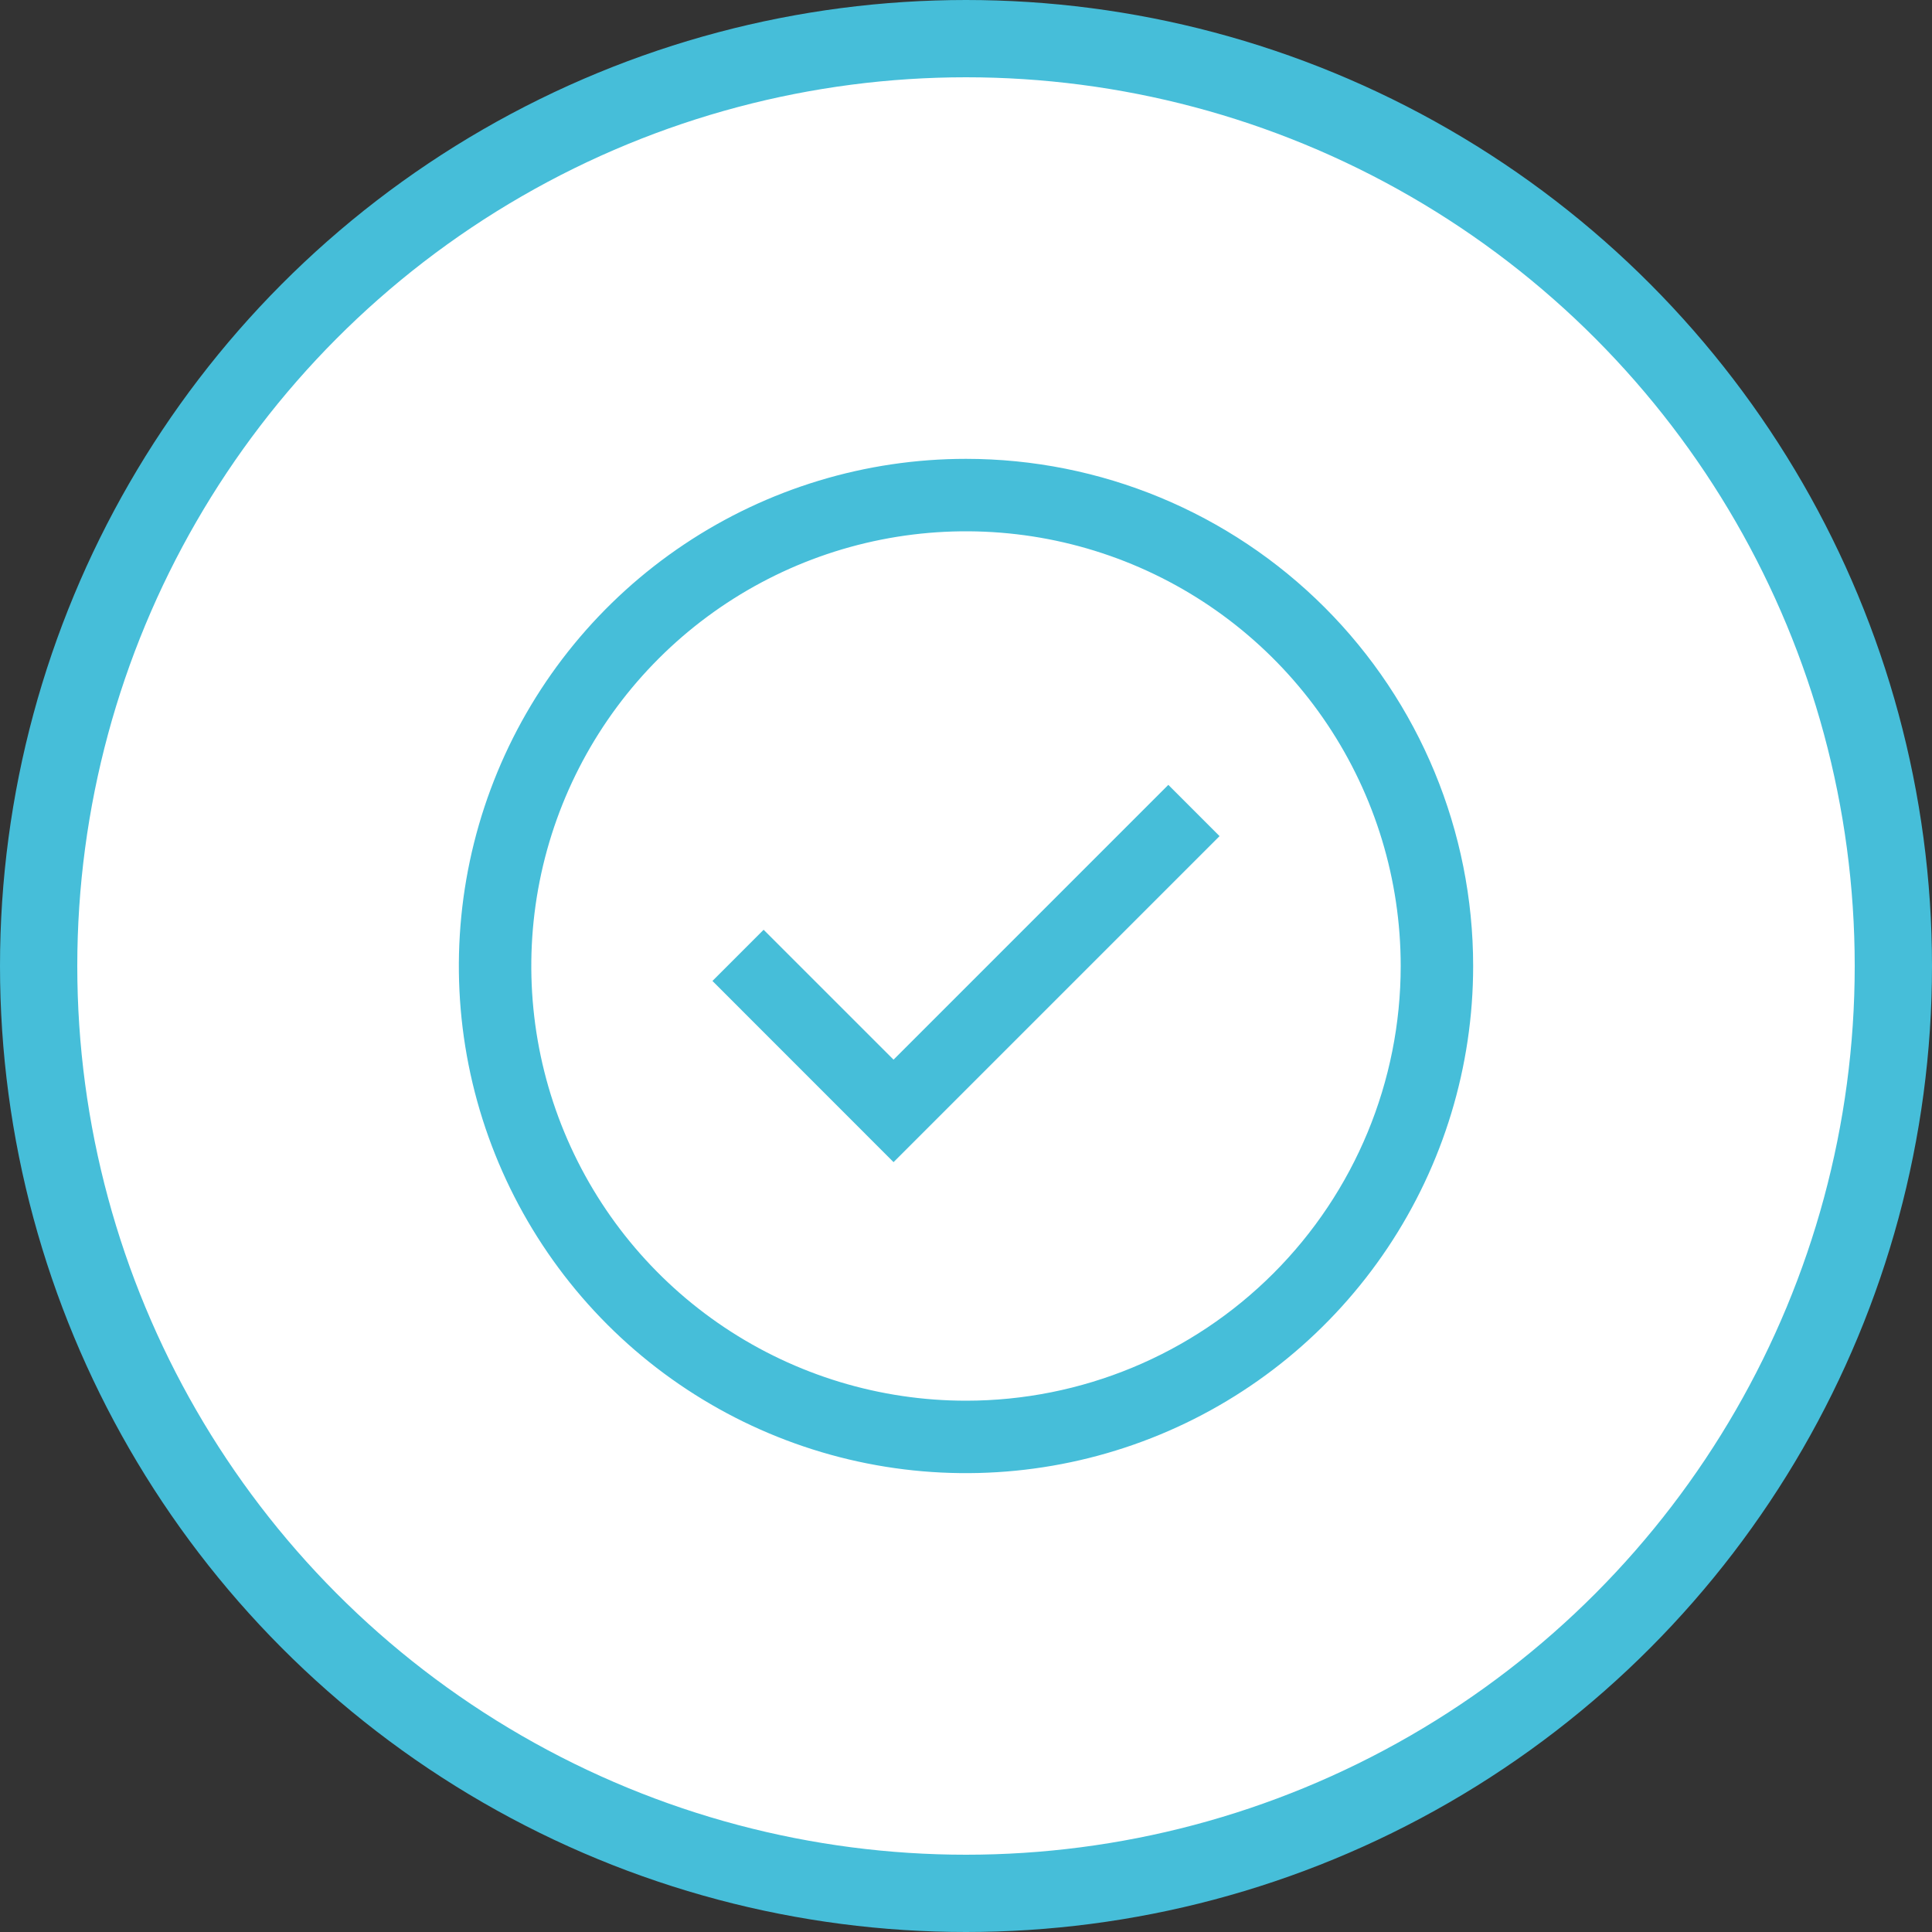 <svg width="50" height="50" viewBox="0 0 50 50" fill="none" xmlns="http://www.w3.org/2000/svg">
<rect x="0" y="0" width="50" height="50" fill="#333333" stroke="none"/>
<circle cx="25" cy="25" r="24" fill="white" stroke="#46BED9" stroke-width="2"/>
<path d="M23.125 30.076L18.438 25.387L19.762 24.062L23.125 27.424L30.236 20.312L31.562 21.639L23.125 30.076Z" fill="#46BED9"/>
<path d="M25 11.875C22.404 11.875 19.866 12.645 17.708 14.087C15.55 15.529 13.867 17.579 12.874 19.977C11.881 22.376 11.621 25.015 12.127 27.561C12.634 30.107 13.884 32.445 15.719 34.281C17.555 36.116 19.893 37.366 22.439 37.873C24.985 38.379 27.624 38.119 30.023 37.126C32.421 36.133 34.471 34.45 35.913 32.292C37.355 30.134 38.125 27.596 38.125 25C38.125 21.519 36.742 18.181 34.281 15.719C31.819 13.258 28.481 11.875 25 11.875ZM25 36.25C22.775 36.25 20.6 35.59 18.75 34.354C16.9 33.118 15.458 31.361 14.606 29.305C13.755 27.25 13.532 24.988 13.966 22.805C14.4 20.623 15.472 18.618 17.045 17.045C18.618 15.472 20.623 14.4 22.805 13.966C24.988 13.532 27.25 13.755 29.305 14.606C31.361 15.458 33.118 16.9 34.354 18.75C35.59 20.6 36.25 22.775 36.25 25C36.25 27.984 35.065 30.845 32.955 32.955C30.845 35.065 27.984 36.25 25 36.25Z" fill="#46BED9"/>
</svg>
